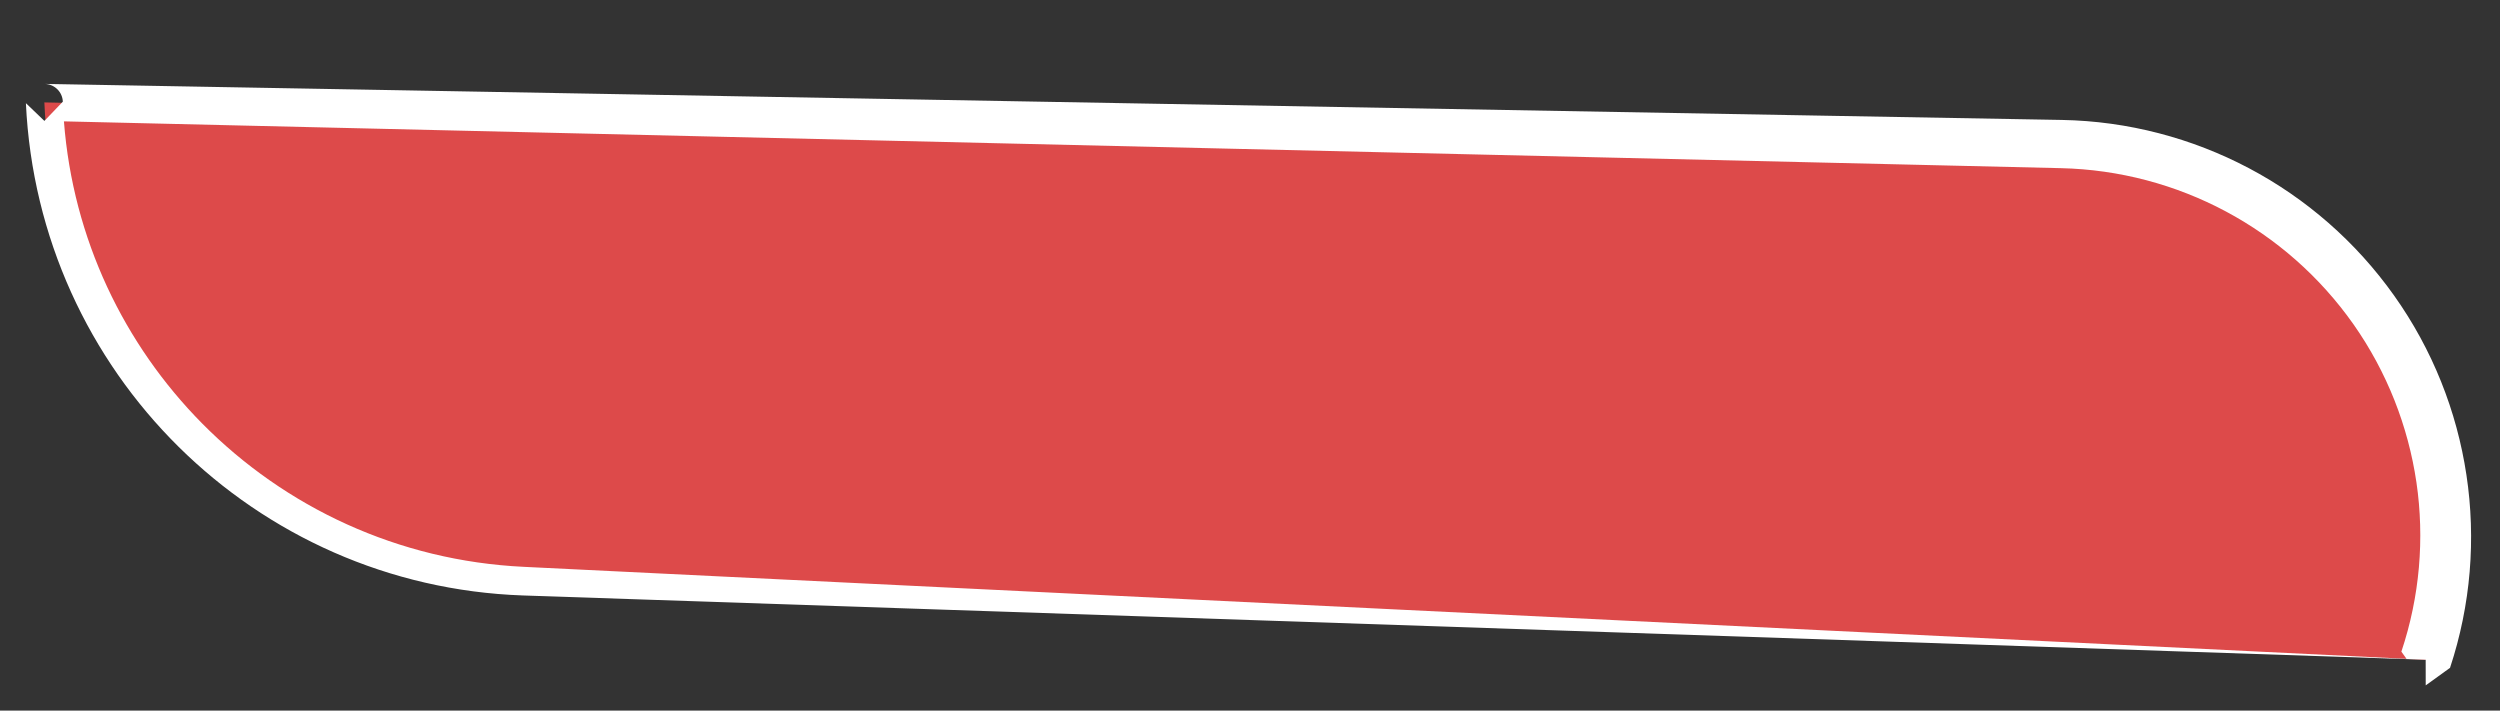 <?xml version="1.0" encoding="UTF-8" standalone="no"?><svg xmlns="http://www.w3.org/2000/svg" xmlns:xlink="http://www.w3.org/1999/xlink" clip-rule="evenodd" fill="#000000" fill-rule="evenodd" height="69.3" preserveAspectRatio="xMidYMid meet" stroke-linejoin="round" stroke-miterlimit="2" version="1" viewBox="-2.2 -7.4 243.8 69.3" width="243.8" zoomAndPan="magnify"><rect x="-2.2" y="-7.4" width="243.8" height="69.3" fill="#333333" stroke="none"/><g><g><g id="change1_1"><path d="M1724.64,2070.36C1724.64,2070.36 1926.32,2062.87 2040.39,2058.64C2083.52,2057.04 2119.98,2129.8 2124.23,2225.95C2124.23,2225.95 2124.23,2225.95 2124.23,2225.95C2124.23,2225.95 1913.7,2243.51 1789.84,2253.85C1769.19,2255.57 1749.41,2235.21 1736.54,2199C1723.67,2162.79 1719.25,2115.04 1724.64,2070.36C1724.64,2070.36 1724.64,2070.36 1724.64,2070.36Z" fill="#dd4a4a" transform="matrix(-.587 -.034 .015 -.262 1215.66 658.01)"/></g><g id="change2_1"><path d="M2121.18,2226.62L2121.18,2226.62L2124.05,2219.09L2127.28,2225.27C2124.97,2175.54 2114.36,2131.91 2098.72,2101.04C2083.14,2070.3 2062.58,2052.19 2040.35,2053.32C2040.35,2053.32 1724.64,2070.36 1724.64,2070.36C1724.5,2065.11 1724.39,2060.85 1724.39,2060.85L1720.53,2067.88C1717.68,2091.68 1717.44,2116.29 1719.64,2139.76C1721.83,2163.22 1726.44,2185.53 1733.31,2204.76C1740.17,2223.98 1748.86,2238.98 1758.58,2248.93C1768.29,2258.86 1779.03,2263.77 1789.99,2262.8C1789.99,2262.8 2124.35,2232.82 2124.35,2232.82C2122.72,2232.95 2121.33,2230.22 2121.18,2226.62ZM2120.81,2219.34L1789.69,2244.89C1780.01,2245.65 1770.53,2241.23 1761.97,2232.37C1753.42,2223.52 1745.79,2210.23 1739.77,2193.24C1733.77,2176.26 1729.75,2156.6 1727.85,2135.95C1725.96,2115.32 1726.21,2093.72 1728.74,2072.84L1727.82,2070.29C1760.87,2069.62 2040.42,2063.96 2040.42,2063.96C2061.33,2063.47 2080.56,2080.97 2095.06,2110.24C2108.74,2137.85 2118.2,2175.95 2120.81,2219.34Z" fill="#ffffff" transform="matrix(-.587 -.034 .015 -.262 1215.66 658.01)"/></g></g></g></svg>